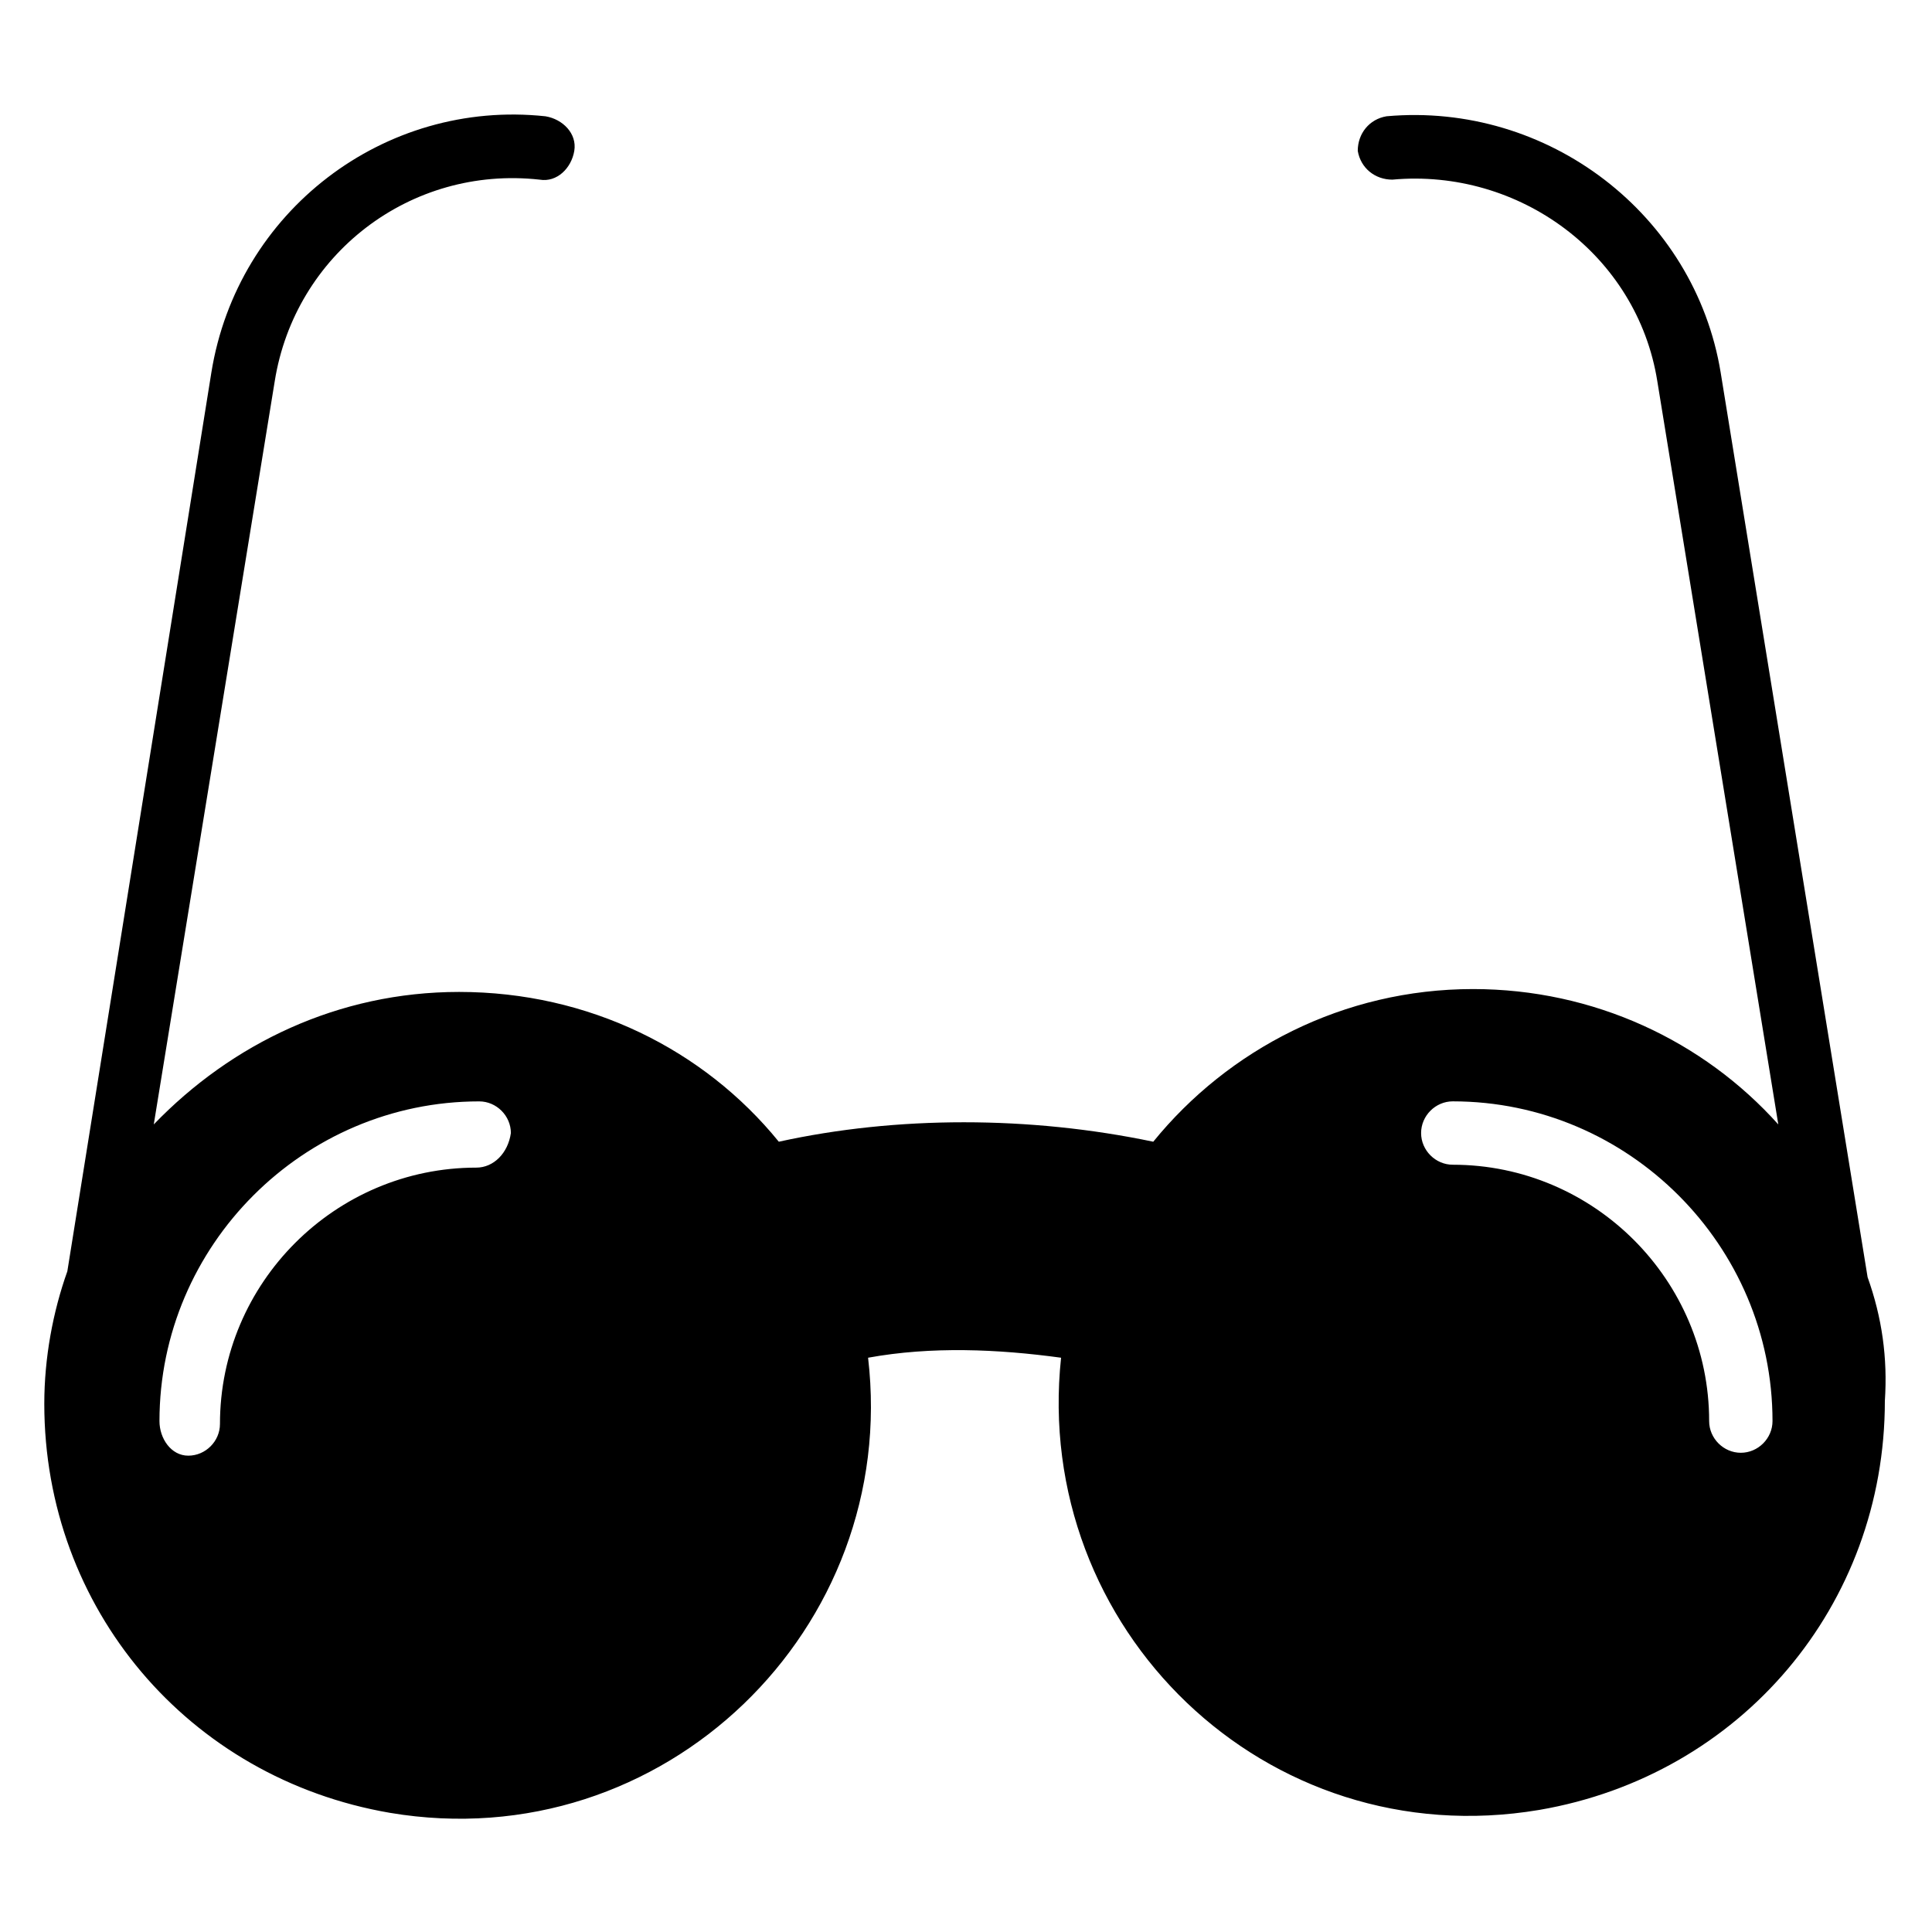<?xml version="1.0" encoding="UTF-8"?>
<!-- Uploaded to: ICON Repo, www.iconrepo.com, Generator: ICON Repo Mixer Tools -->
<svg fill="#000000" width="800px" height="800px" version="1.1" viewBox="144 144 512 512" xmlns="http://www.w3.org/2000/svg">
 <path d="m638.93 482.44-38.93-239.69c-6.871-41.984-45.801-71.754-88.547-67.938-4.582 0.762-7.633 4.582-7.633 9.16 0.762 4.582 4.582 7.633 9.16 7.633 33.586-3.055 64.883 19.848 70.227 53.434l32.062 196.95c-19.848-22.137-48.855-35.879-80.914-35.879-34.352 0-64.883 16.031-84.73 40.457-32.824-6.871-67.938-6.871-99.234 0-19.848-24.426-50.383-39.695-84.73-39.695-32.062 0-60.305 13.742-80.914 35.113l32.055-196.94c5.344-33.586 35.879-57.25 70.227-53.434 4.582 0.762 8.398-3.055 9.16-7.633 0.762-4.582-3.055-8.398-7.633-9.16-42.75-4.582-81.68 25.188-88.551 67.938l-38.164 238.16c-3.816 10.688-6.106 22.902-6.106 35.113 0 54.199 38.168 99.234 91.602 108.39 72.52 12.215 135.11-48.855 126.71-120.61 16.793-3.055 34.352-2.289 51.145 0-7.633 71.754 54.199 132.06 126.71 119.84 53.434-9.16 91.602-54.199 91.602-108.39 0.762-11.449-0.766-22.137-4.582-32.82zm-368.7-29.008c-37.402 0-67.938 30.535-67.938 67.938 0 4.582-3.816 8.398-8.398 8.398-4.578 0-7.633-4.582-7.633-9.16 0-46.562 38.168-84.73 84.73-84.73 4.582 0 8.398 3.816 8.398 8.398-0.766 5.34-4.582 9.156-9.16 9.156zm335.11 75.57c-4.582 0-8.398-3.816-8.398-8.398 0-37.402-30.535-67.938-67.938-67.938-4.582 0-8.398-3.816-8.398-8.398s3.816-8.398 8.398-8.398c46.562 0 84.73 38.168 84.73 84.73 0 4.586-3.816 8.402-8.395 8.402z"/>
</svg>